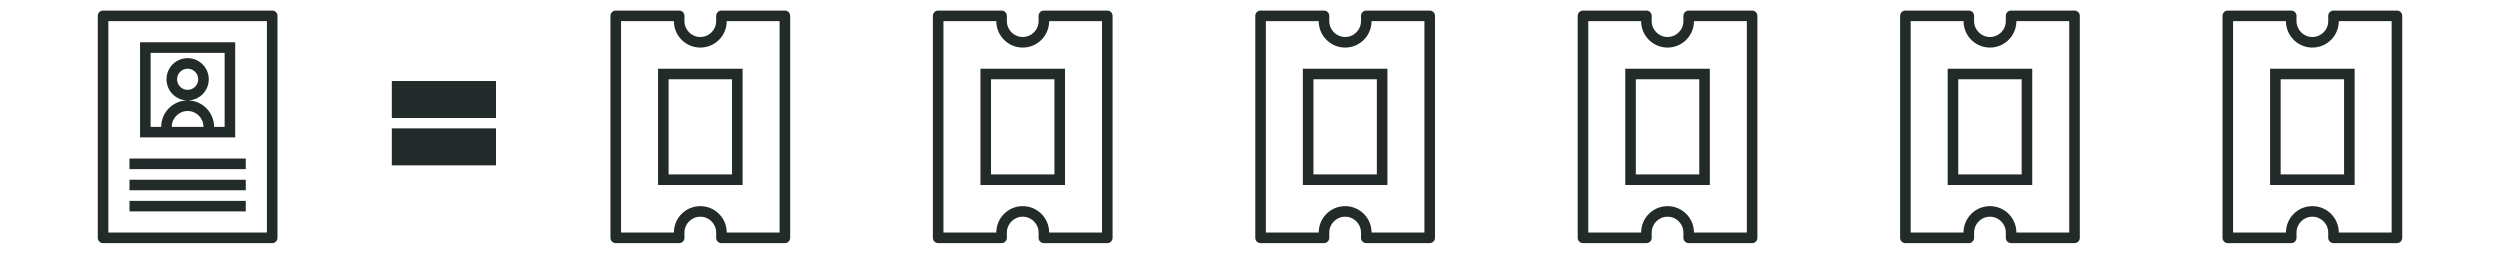 <svg width="473" height="48" viewBox="0 0 473 48" fill="none" xmlns="http://www.w3.org/2000/svg">
<path fill-rule="evenodd" clip-rule="evenodd" d="M18.5 3C18.5 2.448 18.948 2 19.5 2H31.5H39.5H51.5C52.052 2 52.5 2.448 52.5 3V7V45C52.5 45.552 52.052 46 51.5 46H39.5H31.5H19.5C18.948 46 18.5 45.552 18.5 45V3ZM20.5 4V44H31.5H39.5H50.5V7V4H39.5H31.5H20.5ZM26.5 8H27.5H43.5H44.5V9V25V26H43.5H39.5H38.5H32.5H31.5H27.5H26.5V25V9V8ZM38.5 24C38.5 22.343 37.157 21 35.5 21C33.843 21 32.5 22.343 32.5 24H38.5ZM28.5 10V24H30.5C30.5 21.239 32.739 19 35.5 19C38.261 19 40.5 21.239 40.5 24H42.5V10H28.5ZM24.5 32V30H46.5V32H24.5ZM24.5 36V34H46.5V36H24.5ZM24.5 40V38H46.5V40H24.5ZM37.5 15C37.5 16.105 36.605 17 35.5 17C34.395 17 33.5 16.105 33.5 15C33.5 13.895 34.395 13 35.5 13C36.605 13 37.5 13.895 37.5 15ZM39.5 15C39.5 17.209 37.709 19 35.5 19C33.291 19 31.5 17.209 31.5 15C31.5 12.791 33.291 11 35.5 11C37.709 11 39.5 12.791 39.5 15Z" fill="#222B29"/>
<path d="M93.845 22.328H74.133V15.328H93.845V22.328ZM93.845 31.288H74.133V24.288H93.845V31.288Z" fill="#222B29"/>
<path fill-rule="evenodd" clip-rule="evenodd" d="M116.5 2C115.948 2 115.5 2.448 115.5 3V45C115.5 45.552 115.948 46 116.5 46H128.5C129.052 46 129.5 45.552 129.5 45V44C129.5 42.343 130.843 41 132.5 41C134.157 41 135.5 42.343 135.5 44V45C135.5 45.552 135.948 46 136.5 46H148.5C149.052 46 149.5 45.552 149.5 45V7V3C149.5 2.448 149.052 2 148.5 2H136.5C135.948 2 135.5 2.448 135.5 3V4C135.5 5.657 134.157 7 132.5 7C130.843 7 129.5 5.657 129.5 4V3C129.5 2.448 129.052 2 128.5 2H116.5ZM117.5 44V4H127.5C127.5 6.761 129.739 9 132.5 9C135.261 9 137.5 6.761 137.5 4H147.5V7V44H137.5C137.5 41.239 135.261 39 132.5 39C129.739 39 127.5 41.239 127.5 44H117.5ZM125.5 13H124.5V14V34V35H125.5H139.5H140.5V34V14V13H139.5H125.5ZM126.5 33V15H138.5V33H126.5Z" fill="#222B29"/>
<path fill-rule="evenodd" clip-rule="evenodd" d="M177.5 2C176.948 2 176.5 2.448 176.5 3V45C176.5 45.552 176.948 46 177.5 46H189.5C190.052 46 190.5 45.552 190.5 45V44C190.5 42.343 191.843 41 193.5 41C195.157 41 196.5 42.343 196.5 44V45C196.5 45.552 196.948 46 197.5 46H209.5C210.052 46 210.5 45.552 210.5 45V7V3C210.5 2.448 210.052 2 209.5 2H197.5C196.948 2 196.5 2.448 196.5 3V4C196.5 5.657 195.157 7 193.5 7C191.843 7 190.5 5.657 190.5 4V3C190.5 2.448 190.052 2 189.5 2H177.5ZM178.5 44V4H188.5C188.5 6.761 190.739 9 193.5 9C196.261 9 198.5 6.761 198.5 4H208.5V7V44H198.5C198.5 41.239 196.261 39 193.5 39C190.739 39 188.5 41.239 188.5 44H178.5ZM186.5 13H185.5V14V34V35H186.5H200.5H201.5V34V14V13H200.5H186.5ZM187.5 33V15H199.5V33H187.5Z" fill="#222B29"/>
<path fill-rule="evenodd" clip-rule="evenodd" d="M238.5 2C237.948 2 237.5 2.448 237.5 3V45C237.5 45.552 237.948 46 238.5 46H250.5C251.052 46 251.5 45.552 251.5 45V44C251.5 42.343 252.843 41 254.5 41C256.157 41 257.5 42.343 257.5 44V45C257.5 45.552 257.948 46 258.5 46H270.5C271.052 46 271.5 45.552 271.5 45V7V3C271.5 2.448 271.052 2 270.5 2H258.5C257.948 2 257.5 2.448 257.5 3V4C257.5 5.657 256.157 7 254.5 7C252.843 7 251.5 5.657 251.5 4V3C251.5 2.448 251.052 2 250.5 2H238.5ZM239.5 44V4H249.5C249.5 6.761 251.739 9 254.5 9C257.261 9 259.5 6.761 259.5 4H269.5V7V44H259.5C259.5 41.239 257.261 39 254.5 39C251.739 39 249.5 41.239 249.5 44H239.5ZM247.5 13H246.5V14V34V35H247.5H261.5H262.5V34V14V13H261.5H247.5ZM248.5 33V15H260.5V33H248.5Z" fill="#222B29"/>
<path fill-rule="evenodd" clip-rule="evenodd" d="M299.5 2C298.948 2 298.5 2.448 298.5 3V45C298.5 45.552 298.948 46 299.5 46H311.5C312.052 46 312.5 45.552 312.5 45V44C312.5 42.343 313.843 41 315.5 41C317.157 41 318.5 42.343 318.5 44V45C318.5 45.552 318.948 46 319.5 46H331.5C332.052 46 332.5 45.552 332.5 45V7V3C332.5 2.448 332.052 2 331.5 2H319.5C318.948 2 318.5 2.448 318.5 3V4C318.5 5.657 317.157 7 315.5 7C313.843 7 312.5 5.657 312.5 4V3C312.5 2.448 312.052 2 311.5 2H299.5ZM300.5 44V4H310.5C310.5 6.761 312.739 9 315.5 9C318.261 9 320.5 6.761 320.5 4H330.5V7V44H320.5C320.5 41.239 318.261 39 315.5 39C312.739 39 310.5 41.239 310.5 44H300.5ZM308.5 13H307.5V14V34V35H308.5H322.5H323.5V34V14V13H322.5H308.5ZM309.5 33V15H321.5V33H309.5Z" fill="#222B29"/>
<path fill-rule="evenodd" clip-rule="evenodd" d="M360.5 2C359.948 2 359.5 2.448 359.5 3V45C359.5 45.552 359.948 46 360.5 46H372.5C373.052 46 373.5 45.552 373.5 45V44C373.5 42.343 374.843 41 376.5 41C378.157 41 379.5 42.343 379.5 44V45C379.5 45.552 379.948 46 380.5 46H392.5C393.052 46 393.5 45.552 393.5 45V7V3C393.5 2.448 393.052 2 392.5 2H380.5C379.948 2 379.5 2.448 379.5 3V4C379.5 5.657 378.157 7 376.5 7C374.843 7 373.5 5.657 373.5 4V3C373.5 2.448 373.052 2 372.5 2H360.5ZM361.5 44V4H371.5C371.5 6.761 373.739 9 376.5 9C379.261 9 381.5 6.761 381.5 4H391.5V7V44H381.5C381.5 41.239 379.261 39 376.5 39C373.739 39 371.5 41.239 371.5 44H361.5ZM369.5 13H368.5V14V34V35H369.5H383.5H384.5V34V14V13H383.5H369.5ZM370.5 33V15H382.5V33H370.5Z" fill="#222B29"/>
<path fill-rule="evenodd" clip-rule="evenodd" d="M421.5 2C420.948 2 420.5 2.448 420.5 3V45C420.5 45.552 420.948 46 421.5 46H433.5C434.052 46 434.5 45.552 434.5 45V44C434.5 42.343 435.843 41 437.5 41C439.157 41 440.5 42.343 440.5 44V45C440.5 45.552 440.948 46 441.5 46H453.5C454.052 46 454.5 45.552 454.5 45V7V3C454.5 2.448 454.052 2 453.5 2H441.5C440.948 2 440.5 2.448 440.5 3V4C440.5 5.657 439.157 7 437.5 7C435.843 7 434.5 5.657 434.5 4V3C434.5 2.448 434.052 2 433.5 2H421.5ZM422.5 44V4H432.5C432.5 6.761 434.739 9 437.5 9C440.261 9 442.5 6.761 442.5 4H452.5V7V44H442.5C442.5 41.239 440.261 39 437.5 39C434.739 39 432.5 41.239 432.5 44H422.5ZM430.5 13H429.5V14V34V35H430.5H444.5H445.5V34V14V13H444.5H430.5ZM431.5 33V15H443.5V33H431.5Z" fill="#222B29"/>
</svg>
